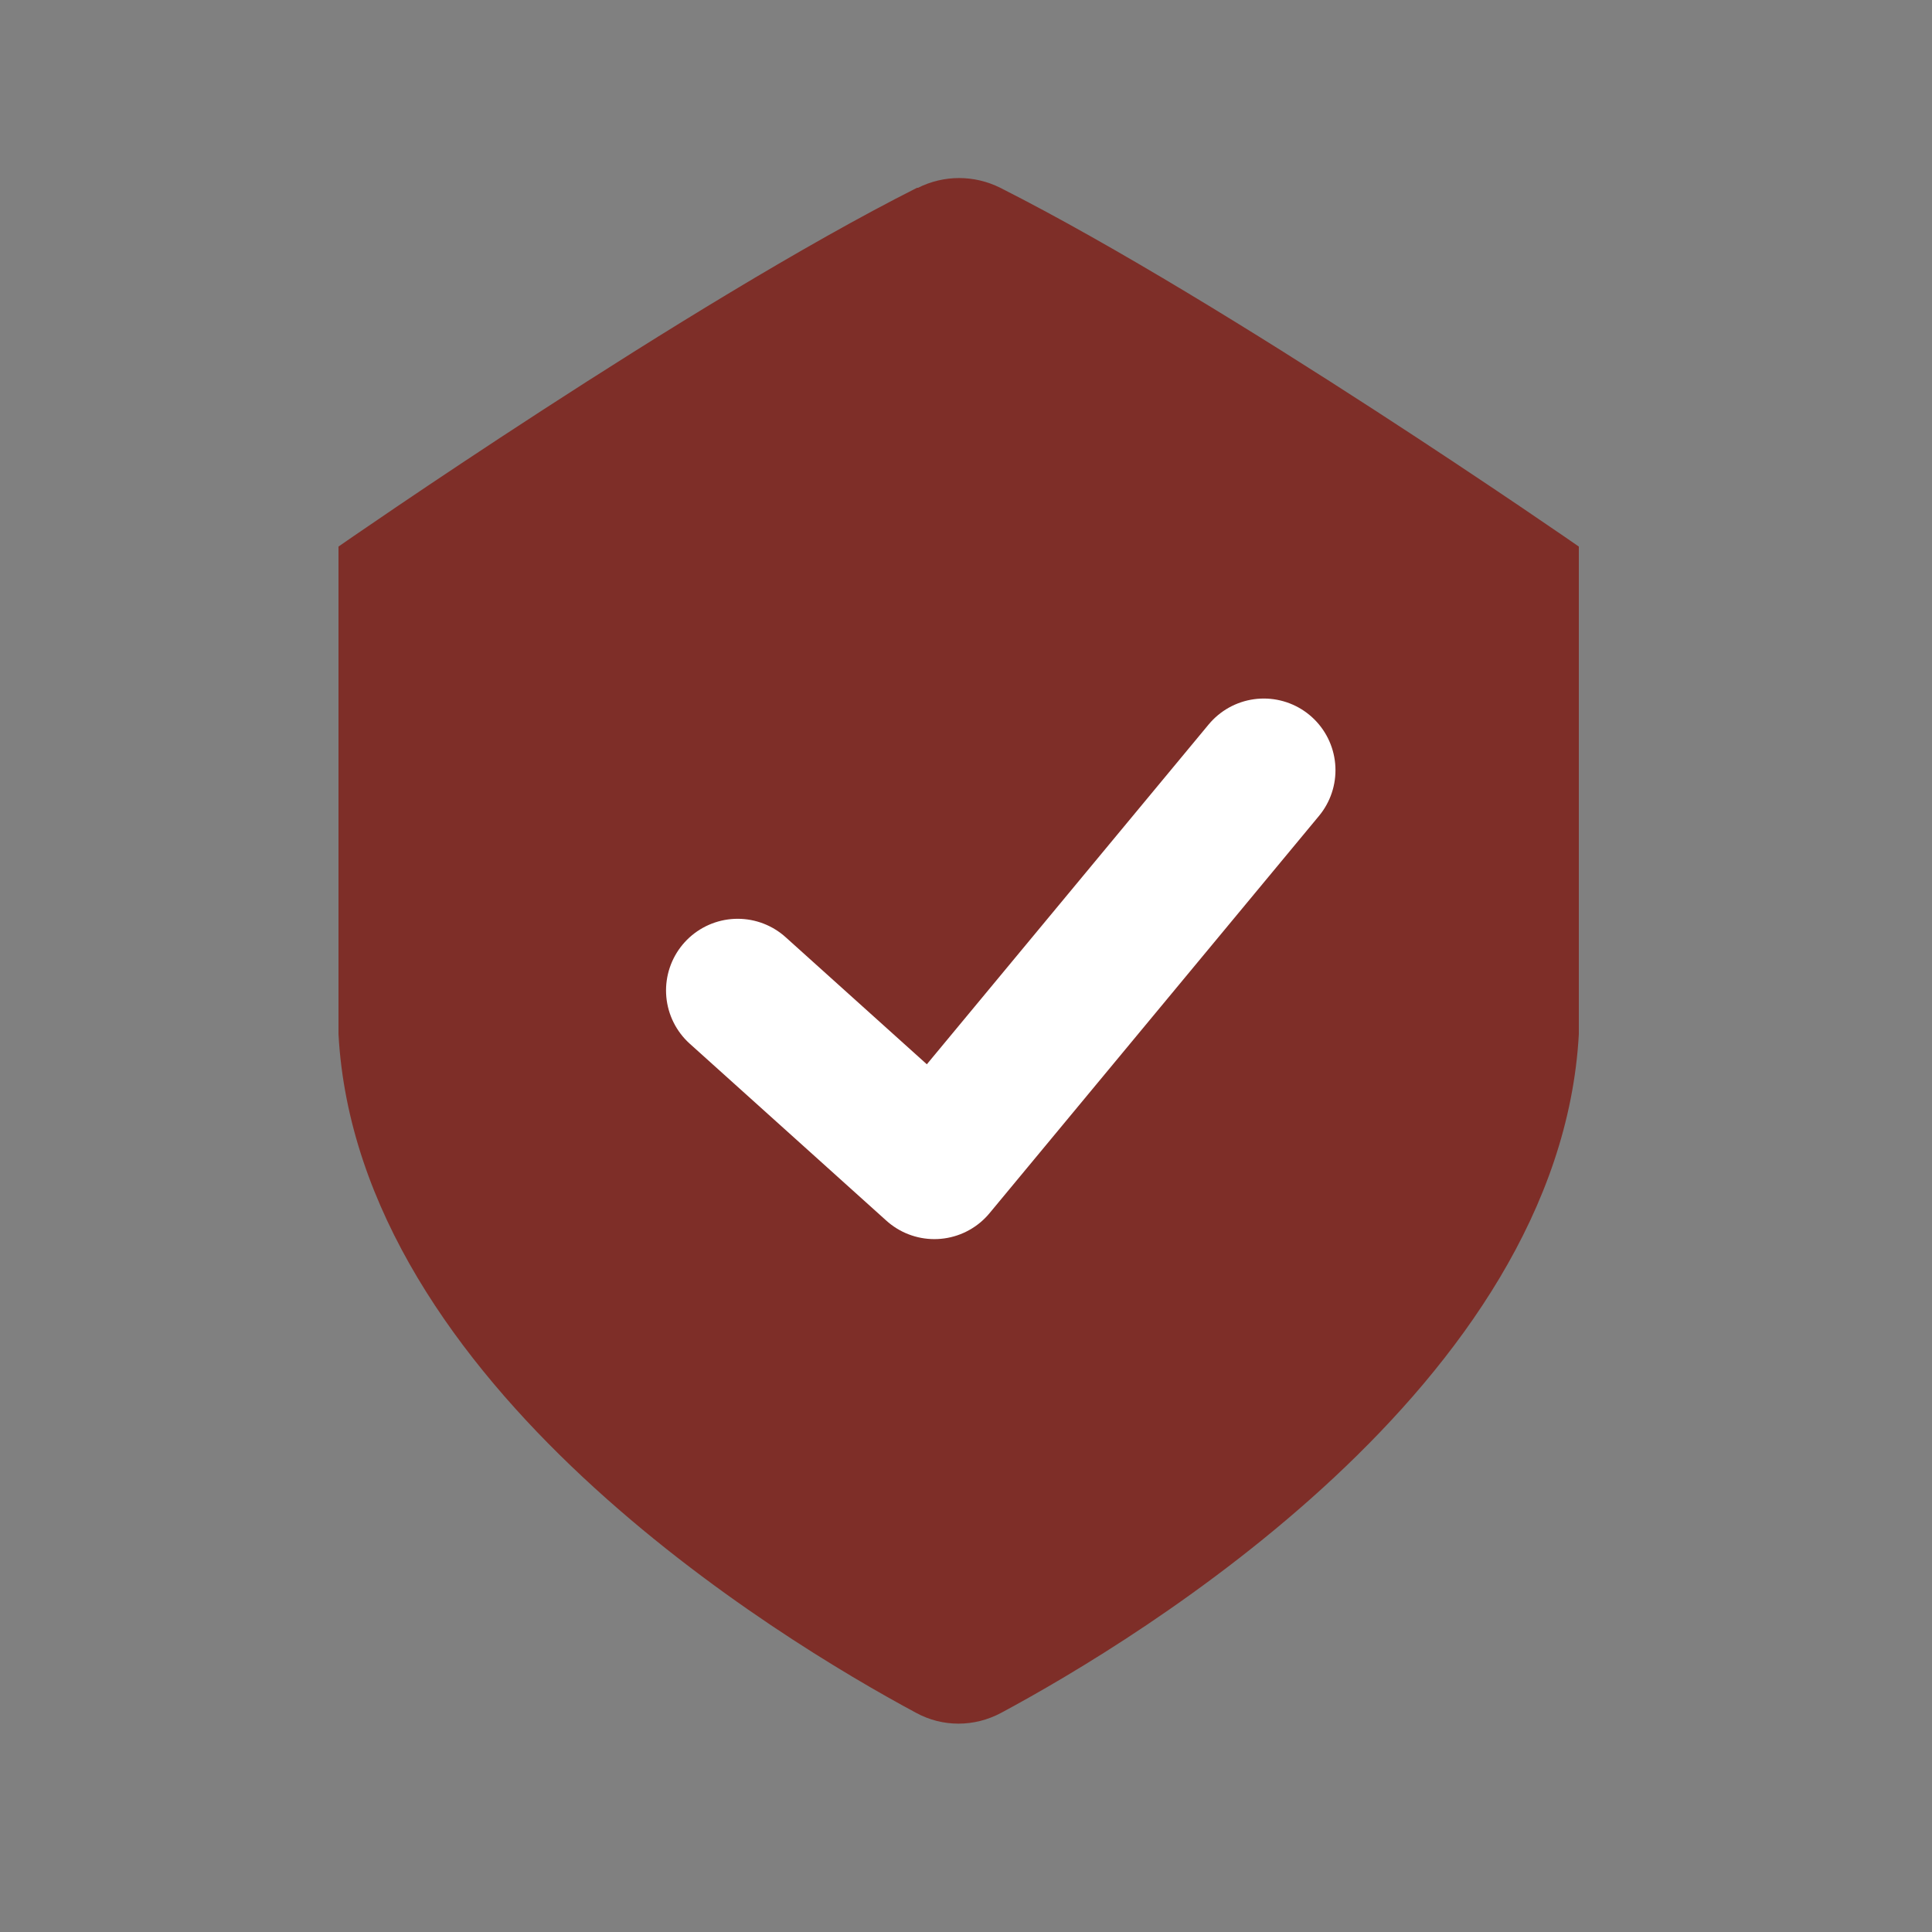 <svg width="40" height="40" viewBox="0 0 40 40" fill="none" xmlns="http://www.w3.org/2000/svg">
<rect x="0" y="0" width="40" height="40" fill="#808080" stroke="none"/>
<path d="M18.986 3.888C14.267 6.267 7.008 11.316 7.008 11.316V21.412C7.406 28.671 16.129 33.938 18.966 35.462C19.514 35.761 20.171 35.761 20.729 35.462C23.567 33.938 32.289 28.671 32.688 21.412V11.316C32.688 11.316 25.419 6.267 20.709 3.888C20.171 3.619 19.544 3.619 19.006 3.888H18.986Z" fill="#7E2E28"/>
<path d="M15.273 20.506L19.345 24.171L26.166 15.946" stroke="white" stroke-width="2.967" stroke-linecap="round" stroke-linejoin="round"/>
</svg>
